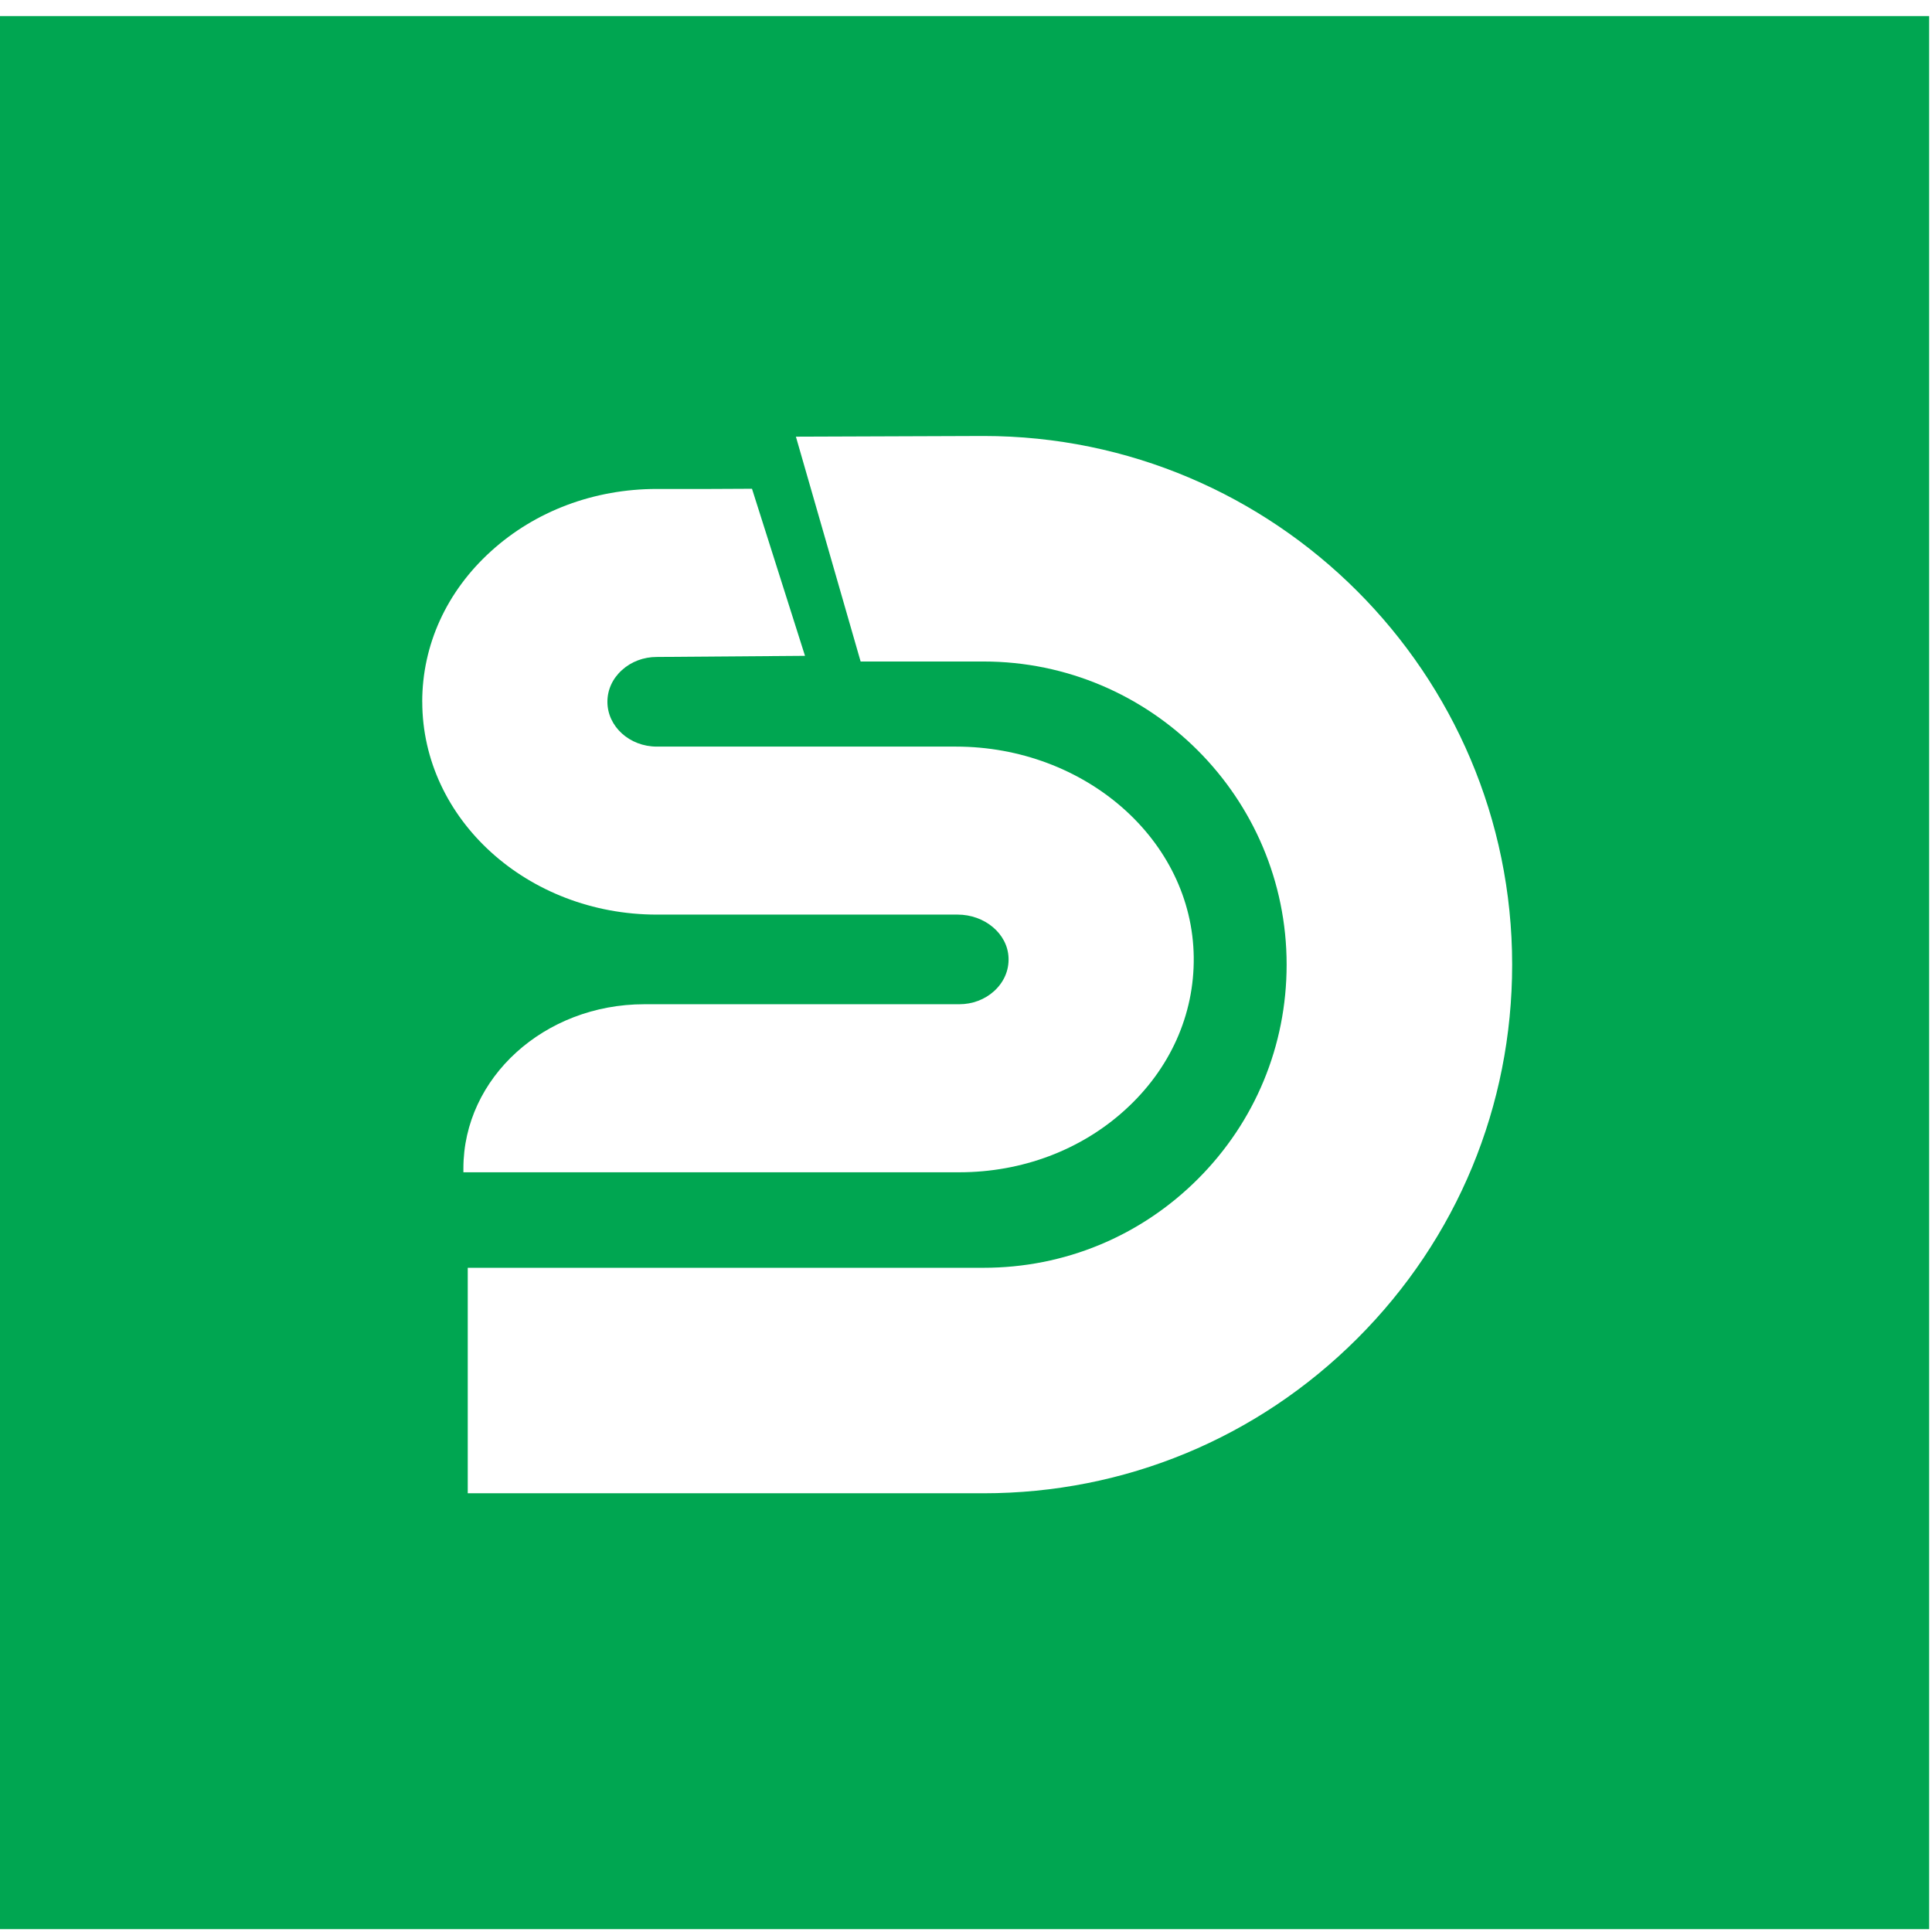 <svg width="480" height="480" viewBox="0 0 480 480" fill="none" xmlns="http://www.w3.org/2000/svg">
<g clip-path="url(#clip0_951_1408)">
<g filter="url(#filter0_d_951_1408)">
<path d="M479.34 0H0V479.34H479.34V0Z" fill="#00A651"/>
</g>
<path d="M104.9 174.36C104.9 160.22 110.96 146.94 121.98 136.96C132.96 126.98 147.59 121.48 163.17 121.48H176.43L186.83 121.43L200 162.94L163.18 163.22C159.9 163.22 156.83 164.38 154.52 166.48C152.18 168.59 150.91 171.38 150.91 174.36C150.91 180.5 156.41 185.49 163.18 185.49H237.48C269.56 185.49 296.24 208.69 296.58 237.79C296.75 252.15 290.67 265.65 279.5 275.77C268.53 285.74 253.89 291.25 238.32 291.25H115.13V290.28C115.13 267.76 135.25 249.5 160.07 249.5H238.32C241.59 249.5 244.66 248.34 246.97 246.25C249.41 244.04 250.69 241.1 250.57 237.99C250.36 231.93 244.6 227.23 237.92 227.23H163.18C131.05 227.23 104.91 203.51 104.91 174.35L104.9 174.36Z" fill="white"/>
<path d="M116.21 371.02V314.98H244.35C264.46 314.98 283.38 307.15 297.61 292.92C311.83 278.7 319.66 259.79 319.66 239.67C319.66 198.14 285.88 164.35 244.35 164.35H213.82L197.74 108.49L244.34 108.32C316.76 108.32 375.69 167.24 375.69 239.66C375.69 274.76 362.03 307.74 337.23 332.53C312.41 357.34 279.42 371 244.36 371H116.21V371.02Z" fill="white"/>
</g>
<defs>
<filter id="filter0_d_951_1408" x="-4" y="0" width="487.34" height="487.34" filterUnits="userSpaceOnUse" color-interpolation-filters="sRGB">
<feFlood flood-opacity="0" result="BackgroundImageFix"/>
<feColorMatrix in="SourceAlpha" type="matrix" values="0 0 0 0 0 0 0 0 0 0 0 0 0 0 0 0 0 0 127 0" result="hardAlpha"/>
<feOffset dy="4"/>
<feGaussianBlur stdDeviation="2"/>
<feComposite in2="hardAlpha" operator="out"/>
<feColorMatrix type="matrix" values="0 0 0 0 0 0 0 0 0 0 0 0 0 0 0 0 0 0 0.25 0"/>
<feBlend mode="normal" in2="BackgroundImageFix" result="effect1_dropShadow_951_1408"/>
<feBlend mode="normal" in="SourceGraphic" in2="effect1_dropShadow_951_1408" result="shape"/>
</filter>
<clipPath id="clip0_951_1408">
<rect width="479.34" height="479.34" fill="white"/>
</clipPath>
</defs>
</svg>